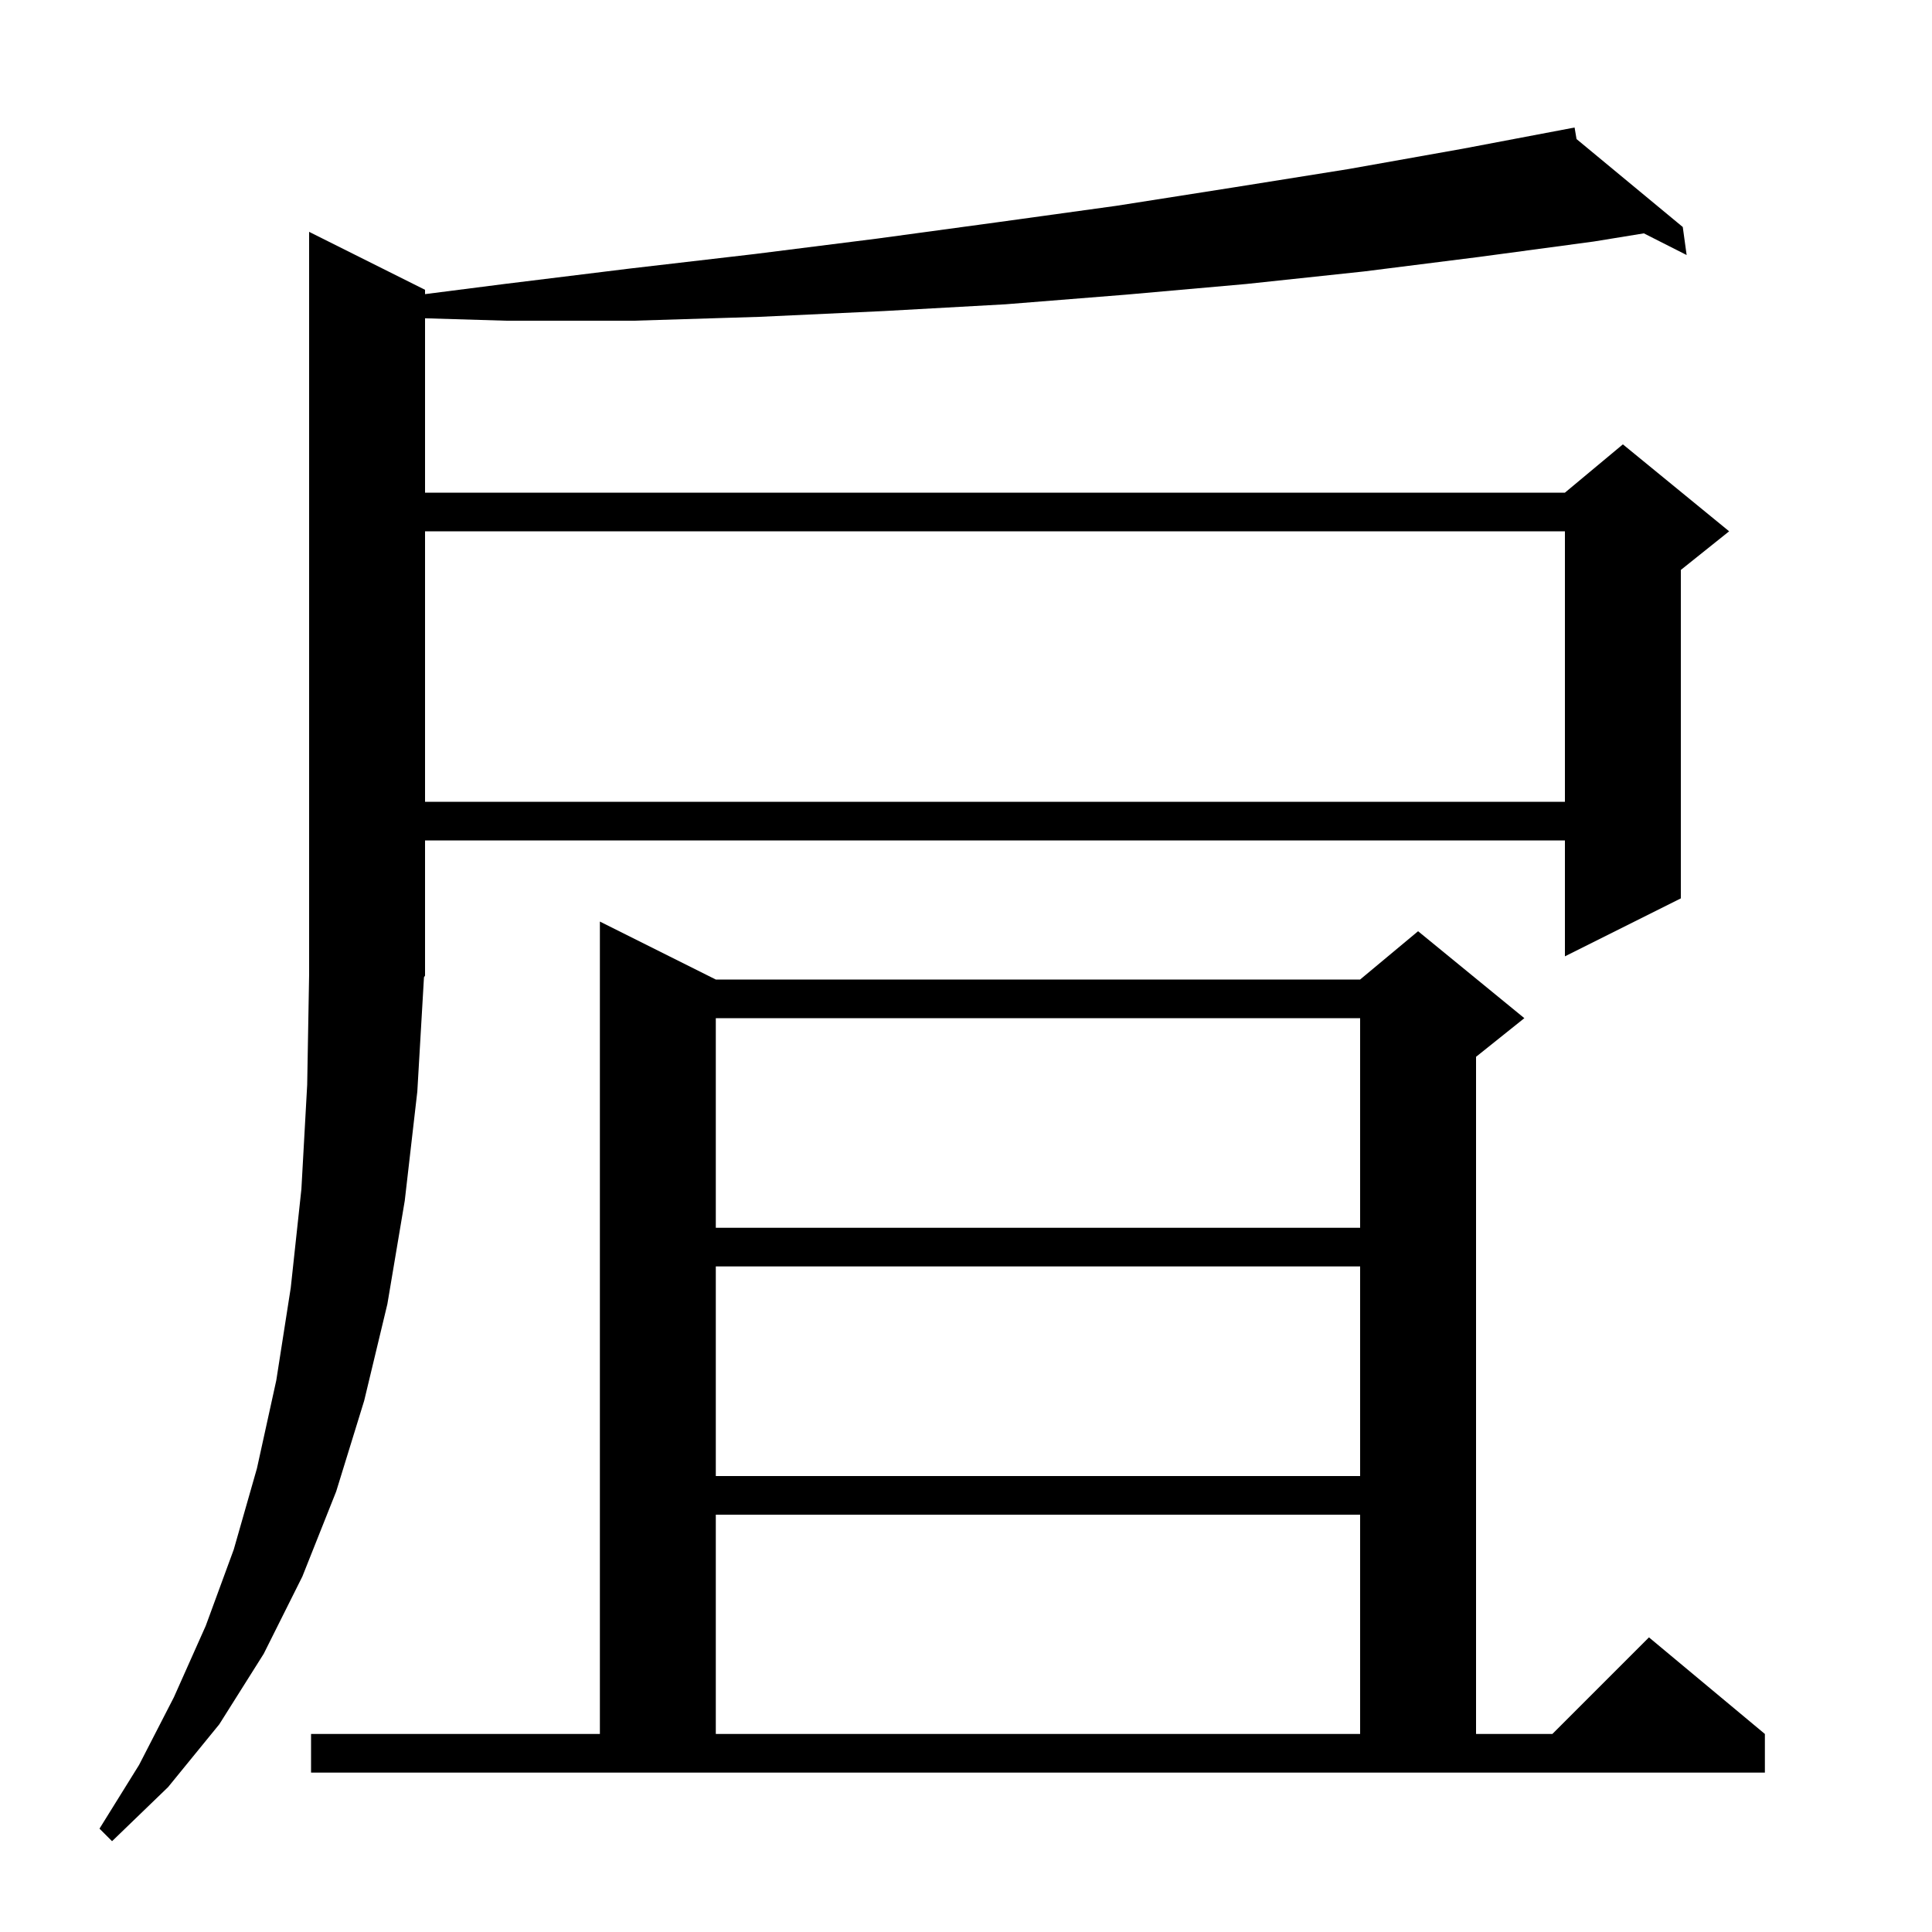 <svg xmlns="http://www.w3.org/2000/svg" xmlns:xlink="http://www.w3.org/1999/xlink" version="1.1" baseProfile="full" viewBox="0 0 200 200" width="200" height="200"><g fill="currentColor"><path d="M 43.2 113.0 L 41.9 124.3 L 40.1 135.0 L 37.7 145.0 L 34.8 154.4 L 31.3 163.2 L 27.3 171.2 L 22.7 178.5 L 17.4 185.0 L 11.6 190.6 L 10.3 189.3 L 14.4 182.7 L 18.0 175.7 L 21.3 168.3 L 24.2 160.4 L 26.6 152.0 L 28.6 142.9 L 30.1 133.3 L 31.2 123.1 L 31.8 112.3 L 32.0 100.9 L 32.0 24.0 L 44.0 30.0 L 44.0 30.448 L 52.2 29.4 L 65.2 27.8 L 78.1 26.3 L 90.8 24.7 L 103.3 23.0 L 115.6 21.3 L 127.7 19.4 L 139.6 17.5 L 151.4 15.4 L 163.0 13.2 L 163.203 14.396 L 174.2 23.5 L 174.6 26.4 L 170.172 24.157 L 165.0 25.0 L 153.1 26.6 L 141.2 28.1 L 129.0 29.4 L 116.6 30.5 L 104.1 31.5 L 91.5 32.2 L 78.6 32.8 L 65.6 33.2 L 52.4 33.2 L 44.0 32.949 L 44.0 51.0 L 162.0 51.0 L 168.0 46.0 L 179.0 55.0 L 174.0 59.0 L 174.0 93.0 L 162.0 99.0 L 162.0 87.0 L 44.0 87.0 L 44.0 101.0 L 43.89 101.164 Z M 32.2 179.5 L 62.1 179.5 L 62.1 95.4 L 74.1 101.4 L 140.8 101.4 L 146.8 96.4 L 157.8 105.4 L 152.8 109.4 L 152.8 179.5 L 160.7 179.5 L 170.7 169.5 L 182.7 179.5 L 182.7 183.5 L 32.2 183.5 Z M 74.1 156.8 L 74.1 179.5 L 140.8 179.5 L 140.8 156.8 Z M 74.1 131.1 L 74.1 152.8 L 140.8 152.8 L 140.8 131.1 Z M 74.1 105.4 L 74.1 127.1 L 140.8 127.1 L 140.8 105.4 Z M 44.0 55.0 L 44.0 83.0 L 162.0 83.0 L 162.0 55.0 Z "/></g></svg>